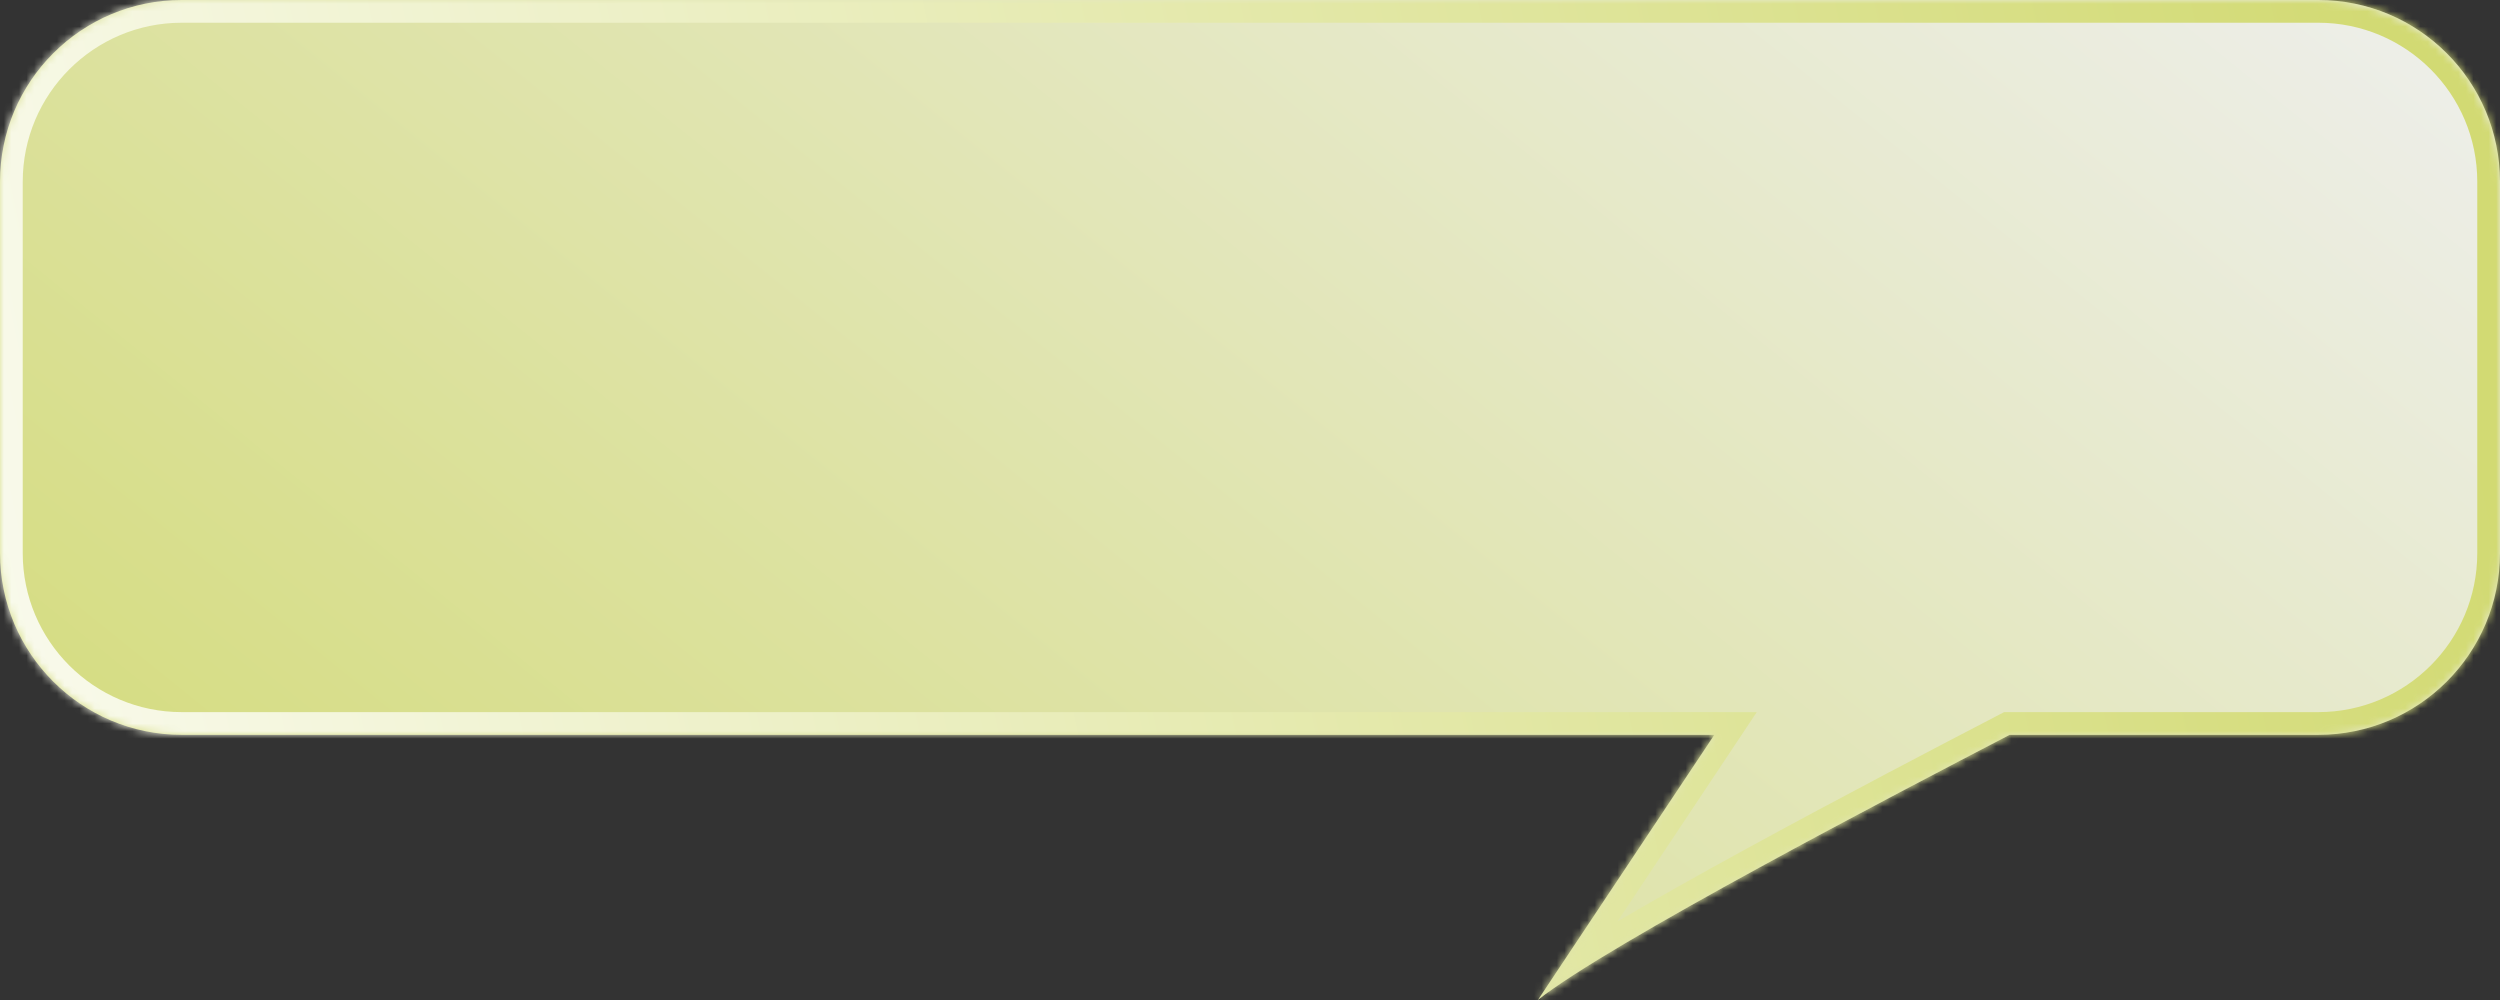 <?xml version="1.0" encoding="UTF-8"?> <svg xmlns="http://www.w3.org/2000/svg" width="330" height="132" viewBox="0 0 330 132" fill="none"><rect x="0" y="0" width="330" height="132" fill="#333333" stroke="none"/><mask id="path-1-inside-1_64031_1892" fill="white"><path fill-rule="evenodd" clip-rule="evenodd" d="M24 0C10.745 0 0 10.745 0 24V73C0 86.255 10.745 97 24 97H226.293L203 132C212.313 124.585 250.625 104.619 265.277 97H306C319.255 97 330 86.255 330 73V24C330 10.745 319.255 0 306 0H24Z"></path></mask><path fill-rule="evenodd" clip-rule="evenodd" d="M24 0C10.745 0 0 10.745 0 24V73C0 86.255 10.745 97 24 97H226.293L203 132C212.313 124.585 250.625 104.619 265.277 97H306C319.255 97 330 86.255 330 73V24C330 10.745 319.255 0 306 0H24Z" fill="url(#paint0_linear_64031_1892)"></path><path d="M226.293 97L228.79 98.662L231.893 94H226.293V97ZM203 132L200.503 130.338L204.869 134.347L203 132ZM265.277 97V94H264.543L263.893 94.338L265.277 97ZM3 24C3 12.402 12.402 3 24 3V-3C9.088 -3 -3 9.088 -3 24H3ZM3 73V24H-3V73H3ZM24 94C12.402 94 3 84.598 3 73H-3C-3 87.912 9.088 100 24 100V94ZM226.293 94H24V100H226.293V94ZM223.795 95.338L200.503 130.338L205.497 133.662L228.79 98.662L223.795 95.338ZM204.869 134.347C209.276 130.838 220.913 124.128 233.575 117.209C246.118 110.355 259.335 103.471 266.661 99.662L263.893 94.338C256.567 98.148 243.301 105.057 230.698 111.944C218.213 118.766 206.037 125.747 201.131 129.653L204.869 134.347ZM306 94H265.277V100H306V94ZM327 73C327 84.598 317.598 94 306 94V100C320.912 100 333 87.912 333 73H327ZM327 24V73H333V24H327ZM306 3C317.598 3 327 12.402 327 24H333C333 9.088 320.912 -3 306 -3V3ZM24 3H306V-3H24V3Z" fill="url(#paint1_linear_64031_1892)" mask="url(#path-1-inside-1_64031_1892)"></path><defs><linearGradient id="paint0_linear_64031_1892" x1="256" y1="-44.5" x2="65" y2="192.5" gradientUnits="userSpaceOnUse"><stop stop-color="#EDEEE8"></stop><stop offset="1" stop-color="#D2DA73"></stop></linearGradient><linearGradient id="paint1_linear_64031_1892" x1="323.5" y1="38.5" x2="-47" y2="117" gradientUnits="userSpaceOnUse"><stop stop-color="#D2DA73"></stop><stop offset="1" stop-color="white"></stop></linearGradient></defs></svg> 
